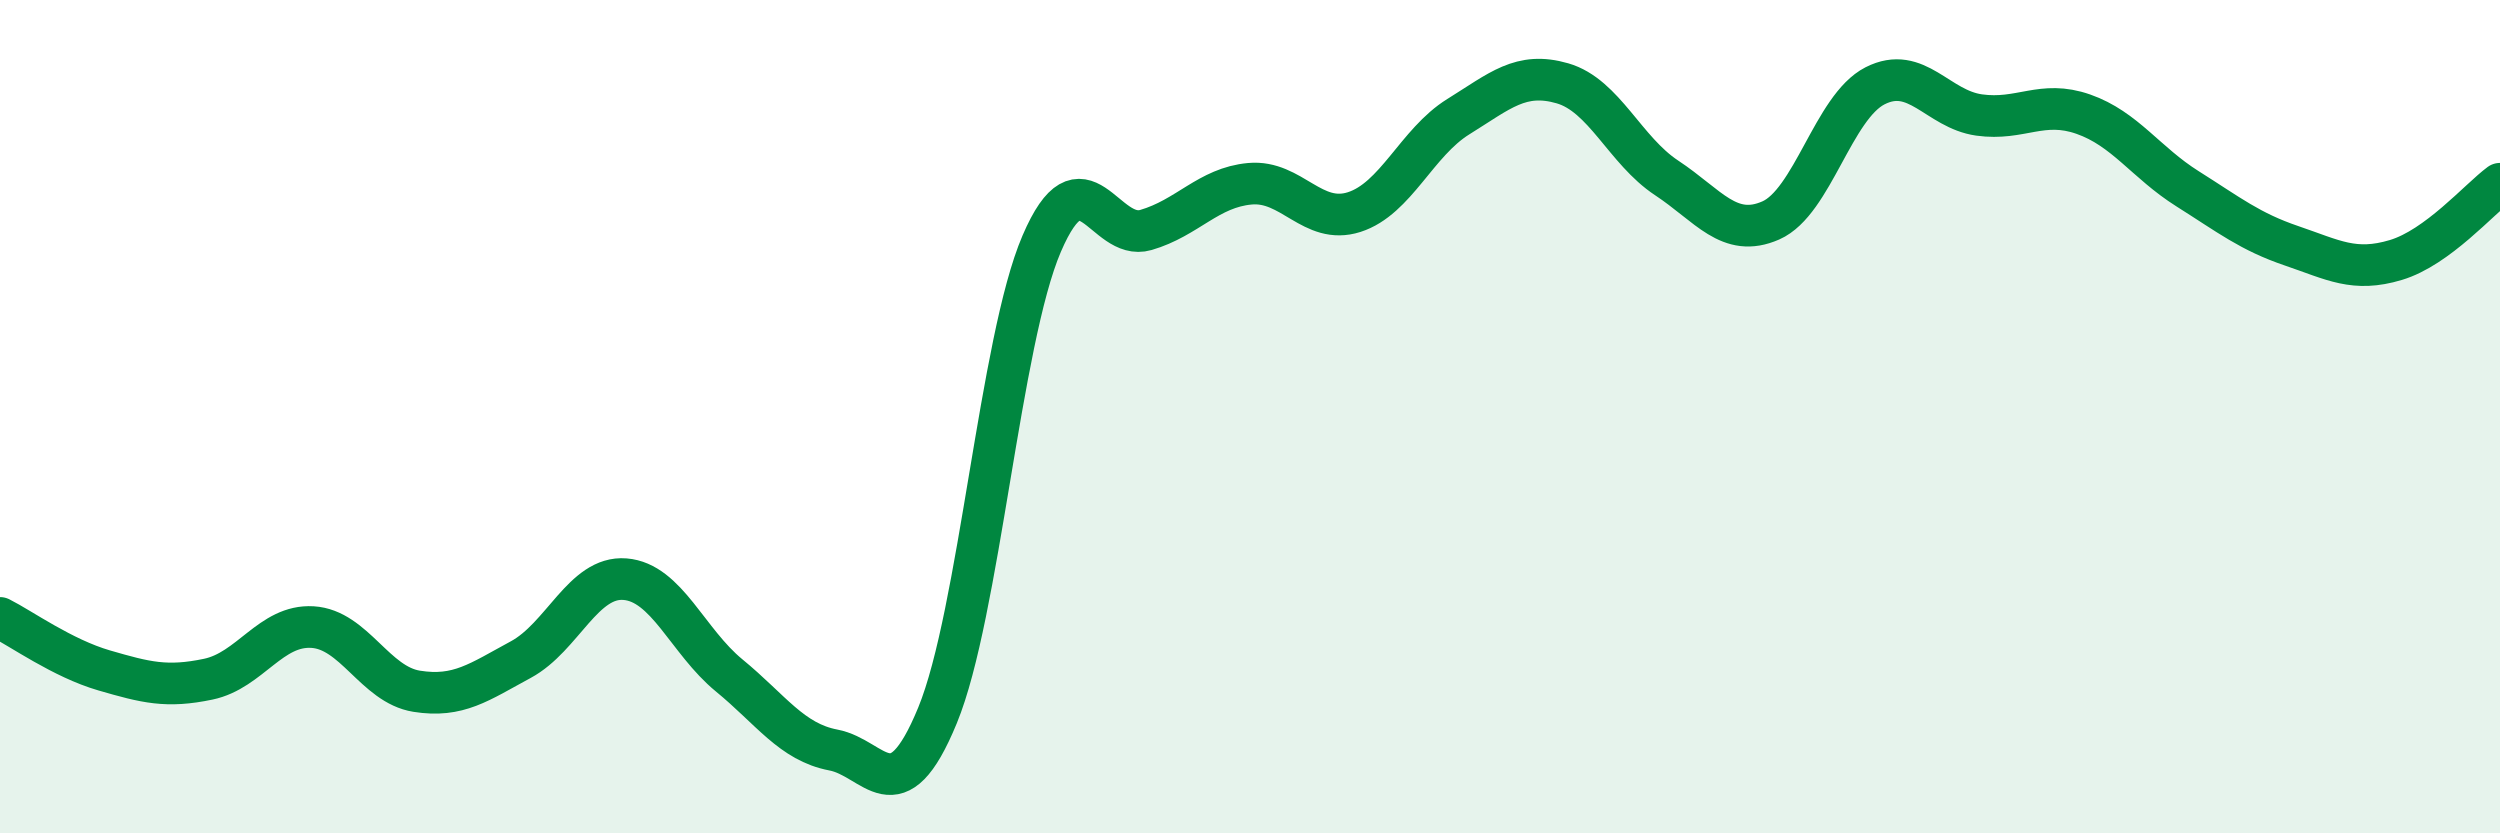 
    <svg width="60" height="20" viewBox="0 0 60 20" xmlns="http://www.w3.org/2000/svg">
      <path
        d="M 0,14.83 C 0.5,15.08 1.5,15.8 2.5,16.09 C 3.5,16.38 4,16.51 5,16.3 C 6,16.09 6.5,14.99 7.5,15.05 C 8.5,15.11 9,16.43 10,16.59 C 11,16.75 11.5,16.37 12.5,15.83 C 13.5,15.29 14,13.82 15,13.9 C 16,13.98 16.5,15.39 17.5,16.21 C 18.5,17.03 19,17.81 20,18 C 21,18.19 21.5,19.6 22.5,17.17 C 23.5,14.74 24,8.18 25,5.85 C 26,3.52 26.5,5.81 27.5,5.52 C 28.5,5.23 29,4.5 30,4.41 C 31,4.32 31.5,5.41 32.5,5.09 C 33.5,4.77 34,3.42 35,2.8 C 36,2.18 36.5,1.71 37.5,2 C 38.5,2.29 39,3.61 40,4.27 C 41,4.93 41.5,5.73 42.5,5.29 C 43.5,4.85 44,2.57 45,2.06 C 46,1.55 46.5,2.62 47.5,2.76 C 48.5,2.9 49,2.39 50,2.74 C 51,3.09 51.5,3.9 52.5,4.53 C 53.5,5.16 54,5.56 55,5.9 C 56,6.24 56.5,6.54 57.5,6.24 C 58.5,5.94 59.5,4.78 60,4.41L60 20L0 20Z"
        fill="#008740"
        opacity="0.1"
        stroke-linecap="round"
        stroke-linejoin="round"
      />
      <path
        d="M 0,14.83 C 0.5,15.08 1.5,15.8 2.5,16.09 C 3.5,16.38 4,16.51 5,16.3 C 6,16.09 6.5,14.99 7.5,15.05 C 8.5,15.11 9,16.43 10,16.59 C 11,16.75 11.5,16.37 12.5,15.83 C 13.5,15.29 14,13.82 15,13.9 C 16,13.98 16.5,15.39 17.5,16.21 C 18.5,17.03 19,17.81 20,18 C 21,18.19 21.5,19.6 22.5,17.17 C 23.5,14.74 24,8.18 25,5.85 C 26,3.52 26.5,5.81 27.5,5.52 C 28.5,5.23 29,4.5 30,4.41 C 31,4.32 31.5,5.41 32.5,5.09 C 33.5,4.77 34,3.42 35,2.8 C 36,2.18 36.5,1.71 37.5,2 C 38.5,2.29 39,3.61 40,4.27 C 41,4.93 41.5,5.73 42.5,5.29 C 43.5,4.85 44,2.57 45,2.06 C 46,1.55 46.5,2.62 47.5,2.76 C 48.5,2.9 49,2.39 50,2.74 C 51,3.09 51.5,3.9 52.5,4.53 C 53.5,5.16 54,5.56 55,5.9 C 56,6.24 56.5,6.54 57.5,6.24 C 58.5,5.94 59.5,4.78 60,4.41"
        stroke="#008740"
        stroke-width="1"
        fill="none"
        stroke-linecap="round"
        stroke-linejoin="round"
      />
    </svg>
  